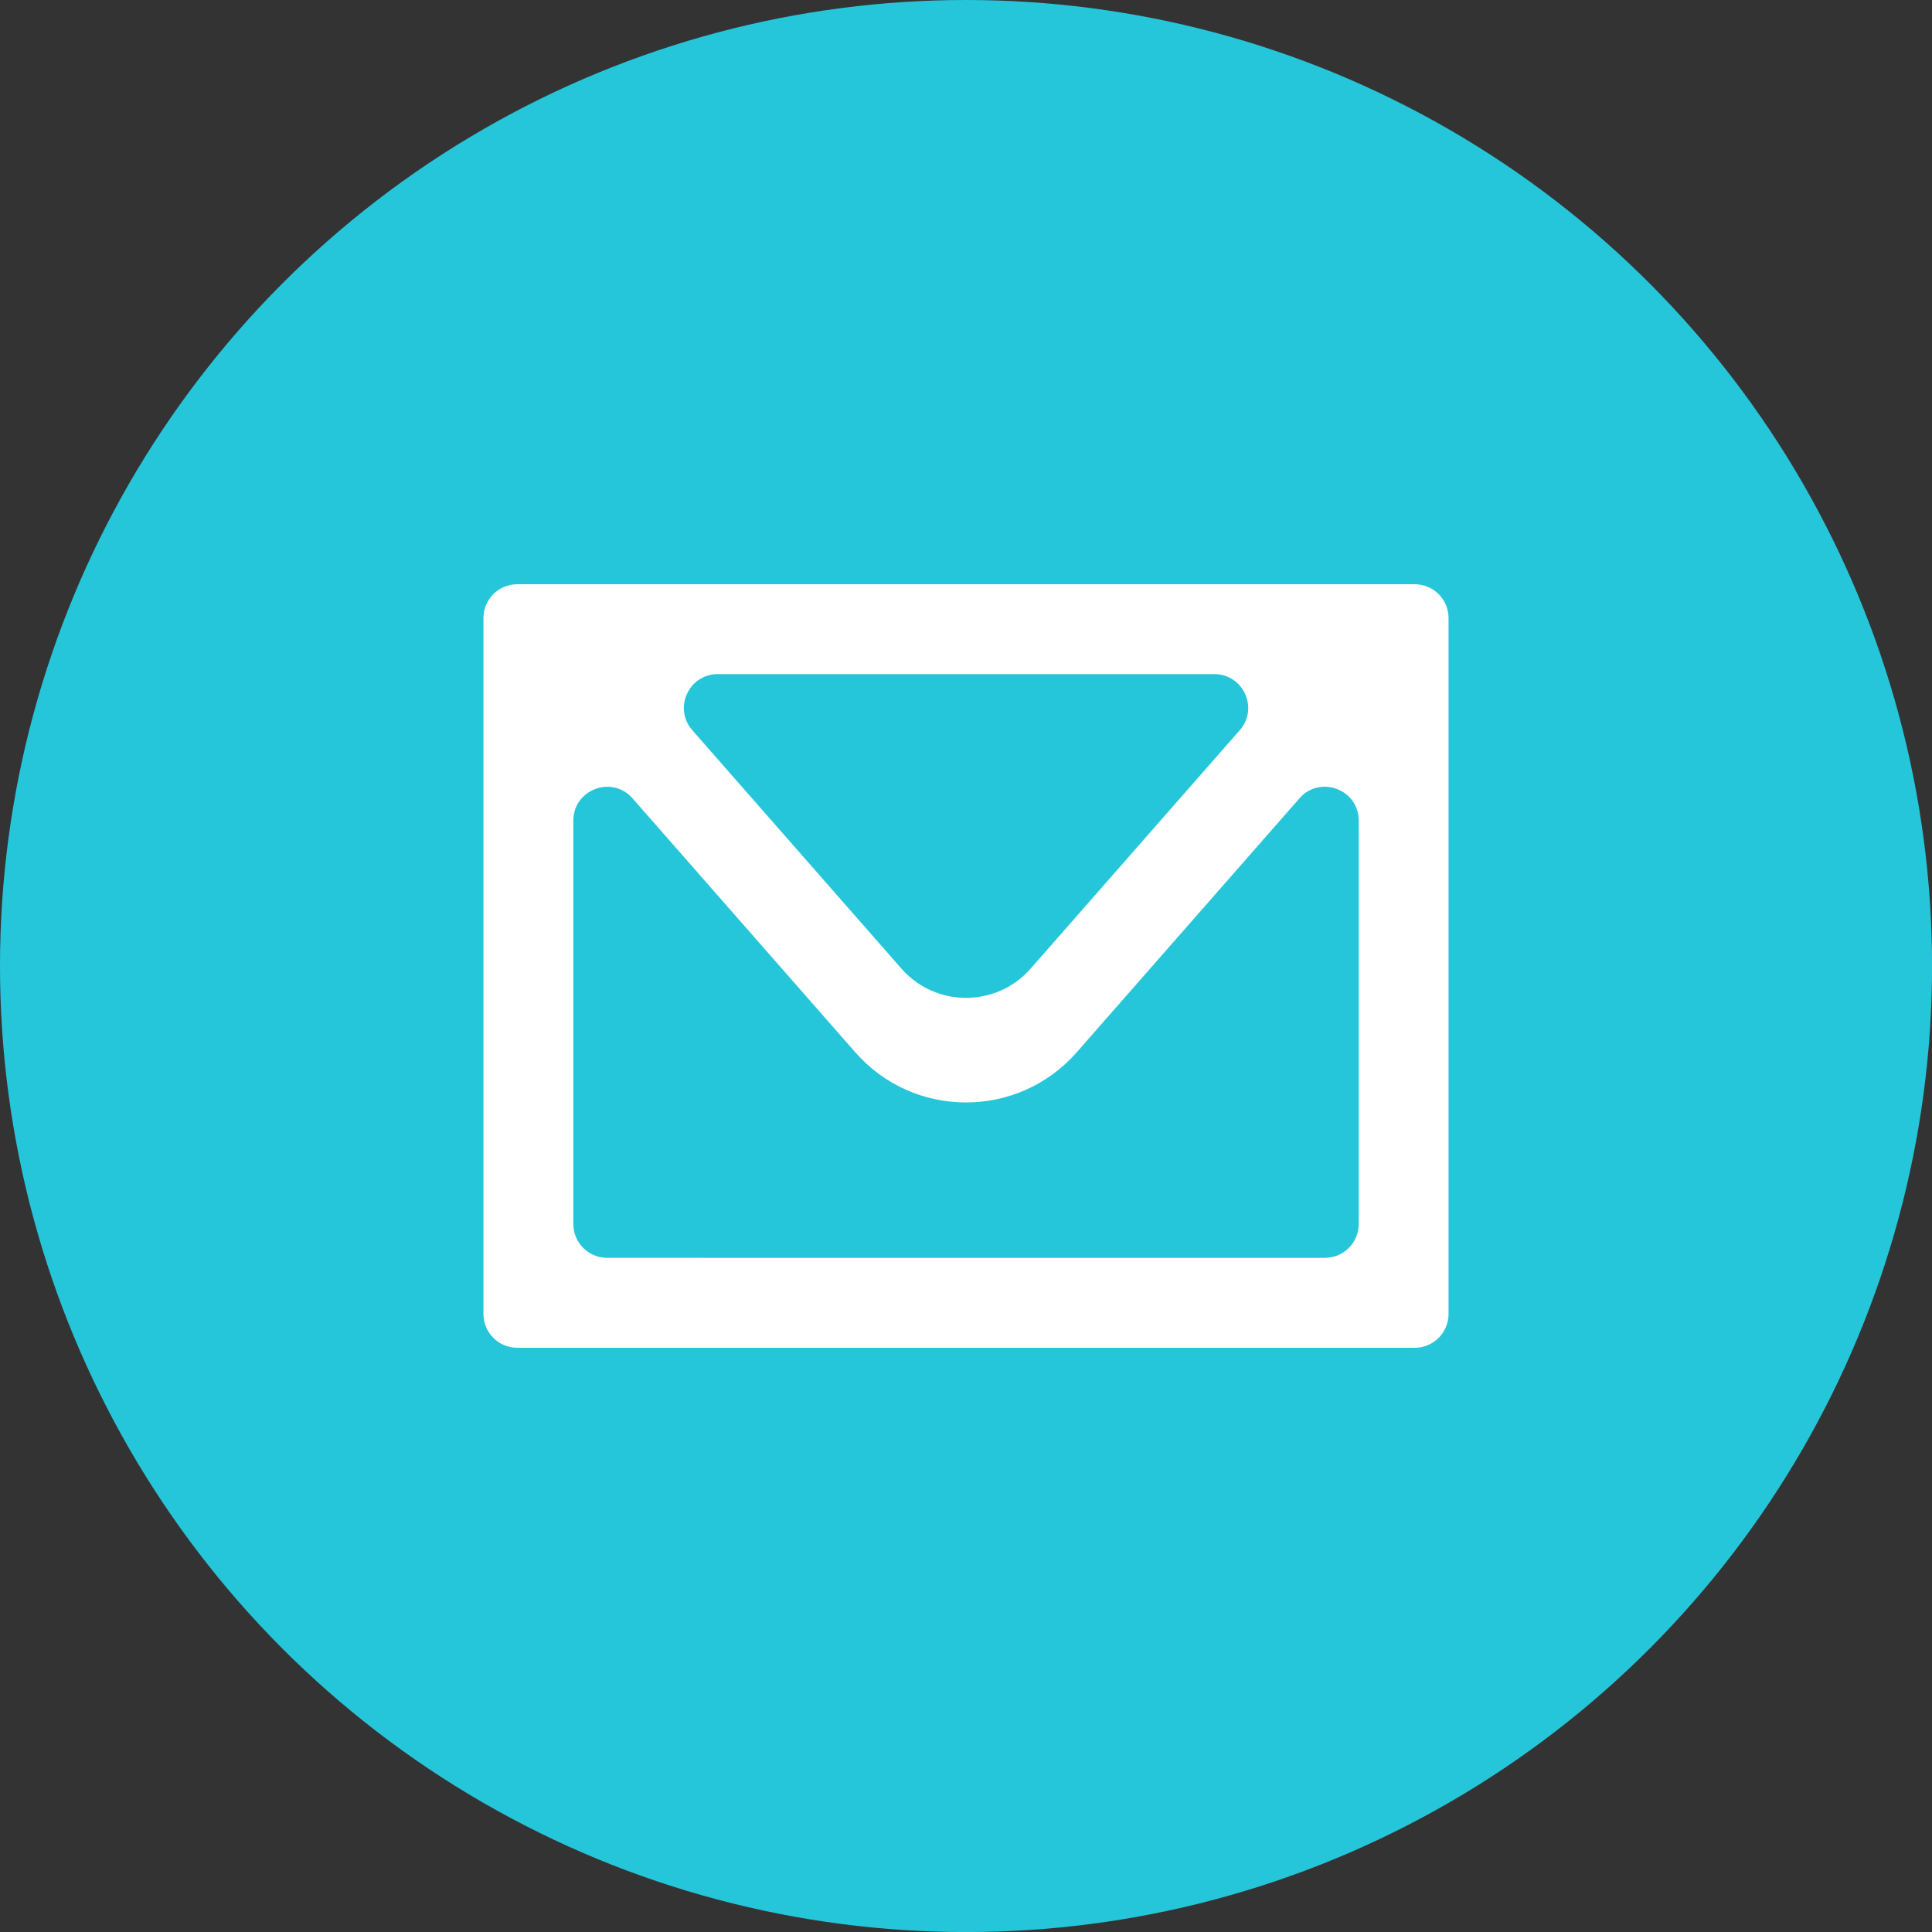 <?xml version="1.0" encoding="UTF-8"?><svg id="b" xmlns="http://www.w3.org/2000/svg" viewBox="0 0 37.149 37.149"><rect x="0" y="0" width="37.149" height="37.149" fill="#333333" stroke="none"/><g id="c"><g><circle cx="18.575" cy="18.575" r="18.575" fill="#26c6da"/><path d="M9.296,11.884v13.381c0,.359,.291,.65,.65,.65H27.203c.359,0,.65-.291,.65-.65V11.884c0-.359-.291-.65-.65-.65H9.946c-.359,0-.65,.291-.65,.65Zm14.542,2.157l-4.02,4.583c-.659,.751-1.828,.751-2.486,0l-4.02-4.583c-.369-.42-.07-1.079,.489-1.079h9.549c.559,0,.857,.659,.489,1.079Zm-12.814,9.496v-7.757c0-.6,.743-.88,1.139-.429l4.283,4.883c1.128,1.286,3.129,1.286,4.257,0l4.284-4.884c.396-.451,1.139-.171,1.139,.429v7.757c0,.359-.291,.65-.65,.65H11.674c-.359,0-.65-.291-.65-.65Z" fill="#fff"/></g></g></svg>